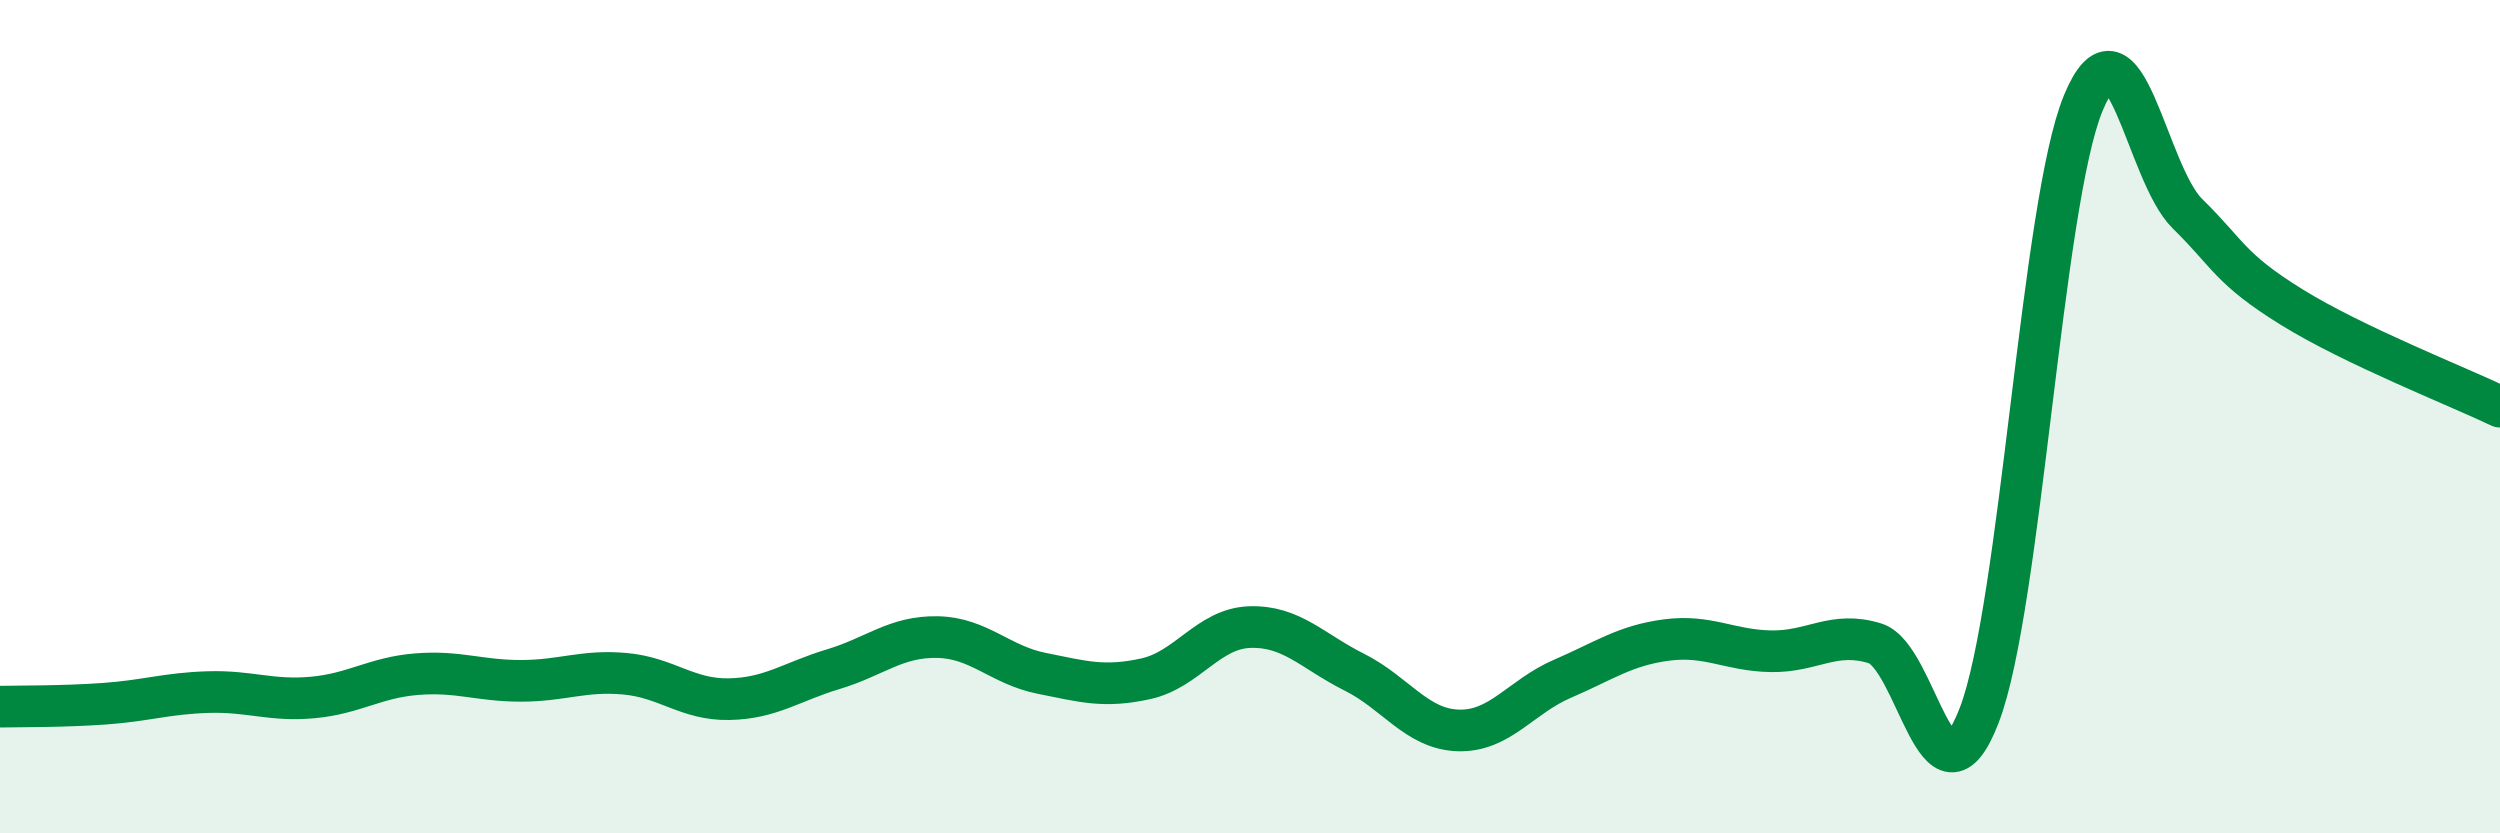 
    <svg width="60" height="20" viewBox="0 0 60 20" xmlns="http://www.w3.org/2000/svg">
      <path
        d="M 0,16.96 C 0.5,16.95 1.5,16.96 2.5,16.89 C 3.5,16.82 4,16.64 5,16.61 C 6,16.58 6.5,16.83 7.5,16.74 C 8.5,16.65 9,16.26 10,16.18 C 11,16.1 11.5,16.34 12.5,16.34 C 13.5,16.34 14,16.08 15,16.17 C 16,16.26 16.5,16.8 17.5,16.78 C 18.5,16.76 19,16.36 20,16.06 C 21,15.76 21.5,15.27 22.5,15.29 C 23.5,15.31 24,15.96 25,16.16 C 26,16.36 26.5,16.51 27.5,16.29 C 28.5,16.07 29,15.08 30,15.05 C 31,15.02 31.5,15.63 32.5,16.13 C 33.5,16.63 34,17.5 35,17.53 C 36,17.56 36.5,16.72 37.5,16.29 C 38.5,15.86 39,15.49 40,15.36 C 41,15.23 41.5,15.61 42.5,15.63 C 43.5,15.65 44,15.13 45,15.44 C 46,15.75 46.5,19.76 47.5,17.17 C 48.5,14.58 49,4.88 50,2.47 C 51,0.06 51.5,4.15 52.5,5.13 C 53.5,6.11 53.5,6.44 55,7.37 C 56.5,8.3 59,9.28 60,9.76L60 20L0 20Z"
        fill="#008740"
        opacity="0.1"
        stroke-linecap="round"
        stroke-linejoin="round"
      />
      <path
        d="M 0,16.96 C 0.5,16.95 1.5,16.96 2.5,16.89 C 3.5,16.82 4,16.64 5,16.61 C 6,16.58 6.5,16.83 7.5,16.74 C 8.5,16.65 9,16.26 10,16.18 C 11,16.1 11.5,16.34 12.5,16.34 C 13.5,16.34 14,16.08 15,16.17 C 16,16.26 16.5,16.8 17.5,16.78 C 18.5,16.76 19,16.36 20,16.06 C 21,15.76 21.5,15.27 22.5,15.29 C 23.5,15.31 24,15.96 25,16.16 C 26,16.36 26.5,16.51 27.5,16.29 C 28.5,16.07 29,15.08 30,15.05 C 31,15.02 31.5,15.63 32.5,16.13 C 33.5,16.63 34,17.5 35,17.53 C 36,17.56 36.5,16.72 37.5,16.29 C 38.5,15.86 39,15.49 40,15.36 C 41,15.23 41.5,15.61 42.5,15.63 C 43.5,15.65 44,15.13 45,15.44 C 46,15.75 46.5,19.76 47.5,17.17 C 48.5,14.58 49,4.88 50,2.47 C 51,0.06 51.5,4.15 52.5,5.13 C 53.5,6.11 53.5,6.44 55,7.37 C 56.5,8.3 59,9.28 60,9.76"
        stroke="#008740"
        stroke-width="1"
        fill="none"
        stroke-linecap="round"
        stroke-linejoin="round"
      />
    </svg>
  